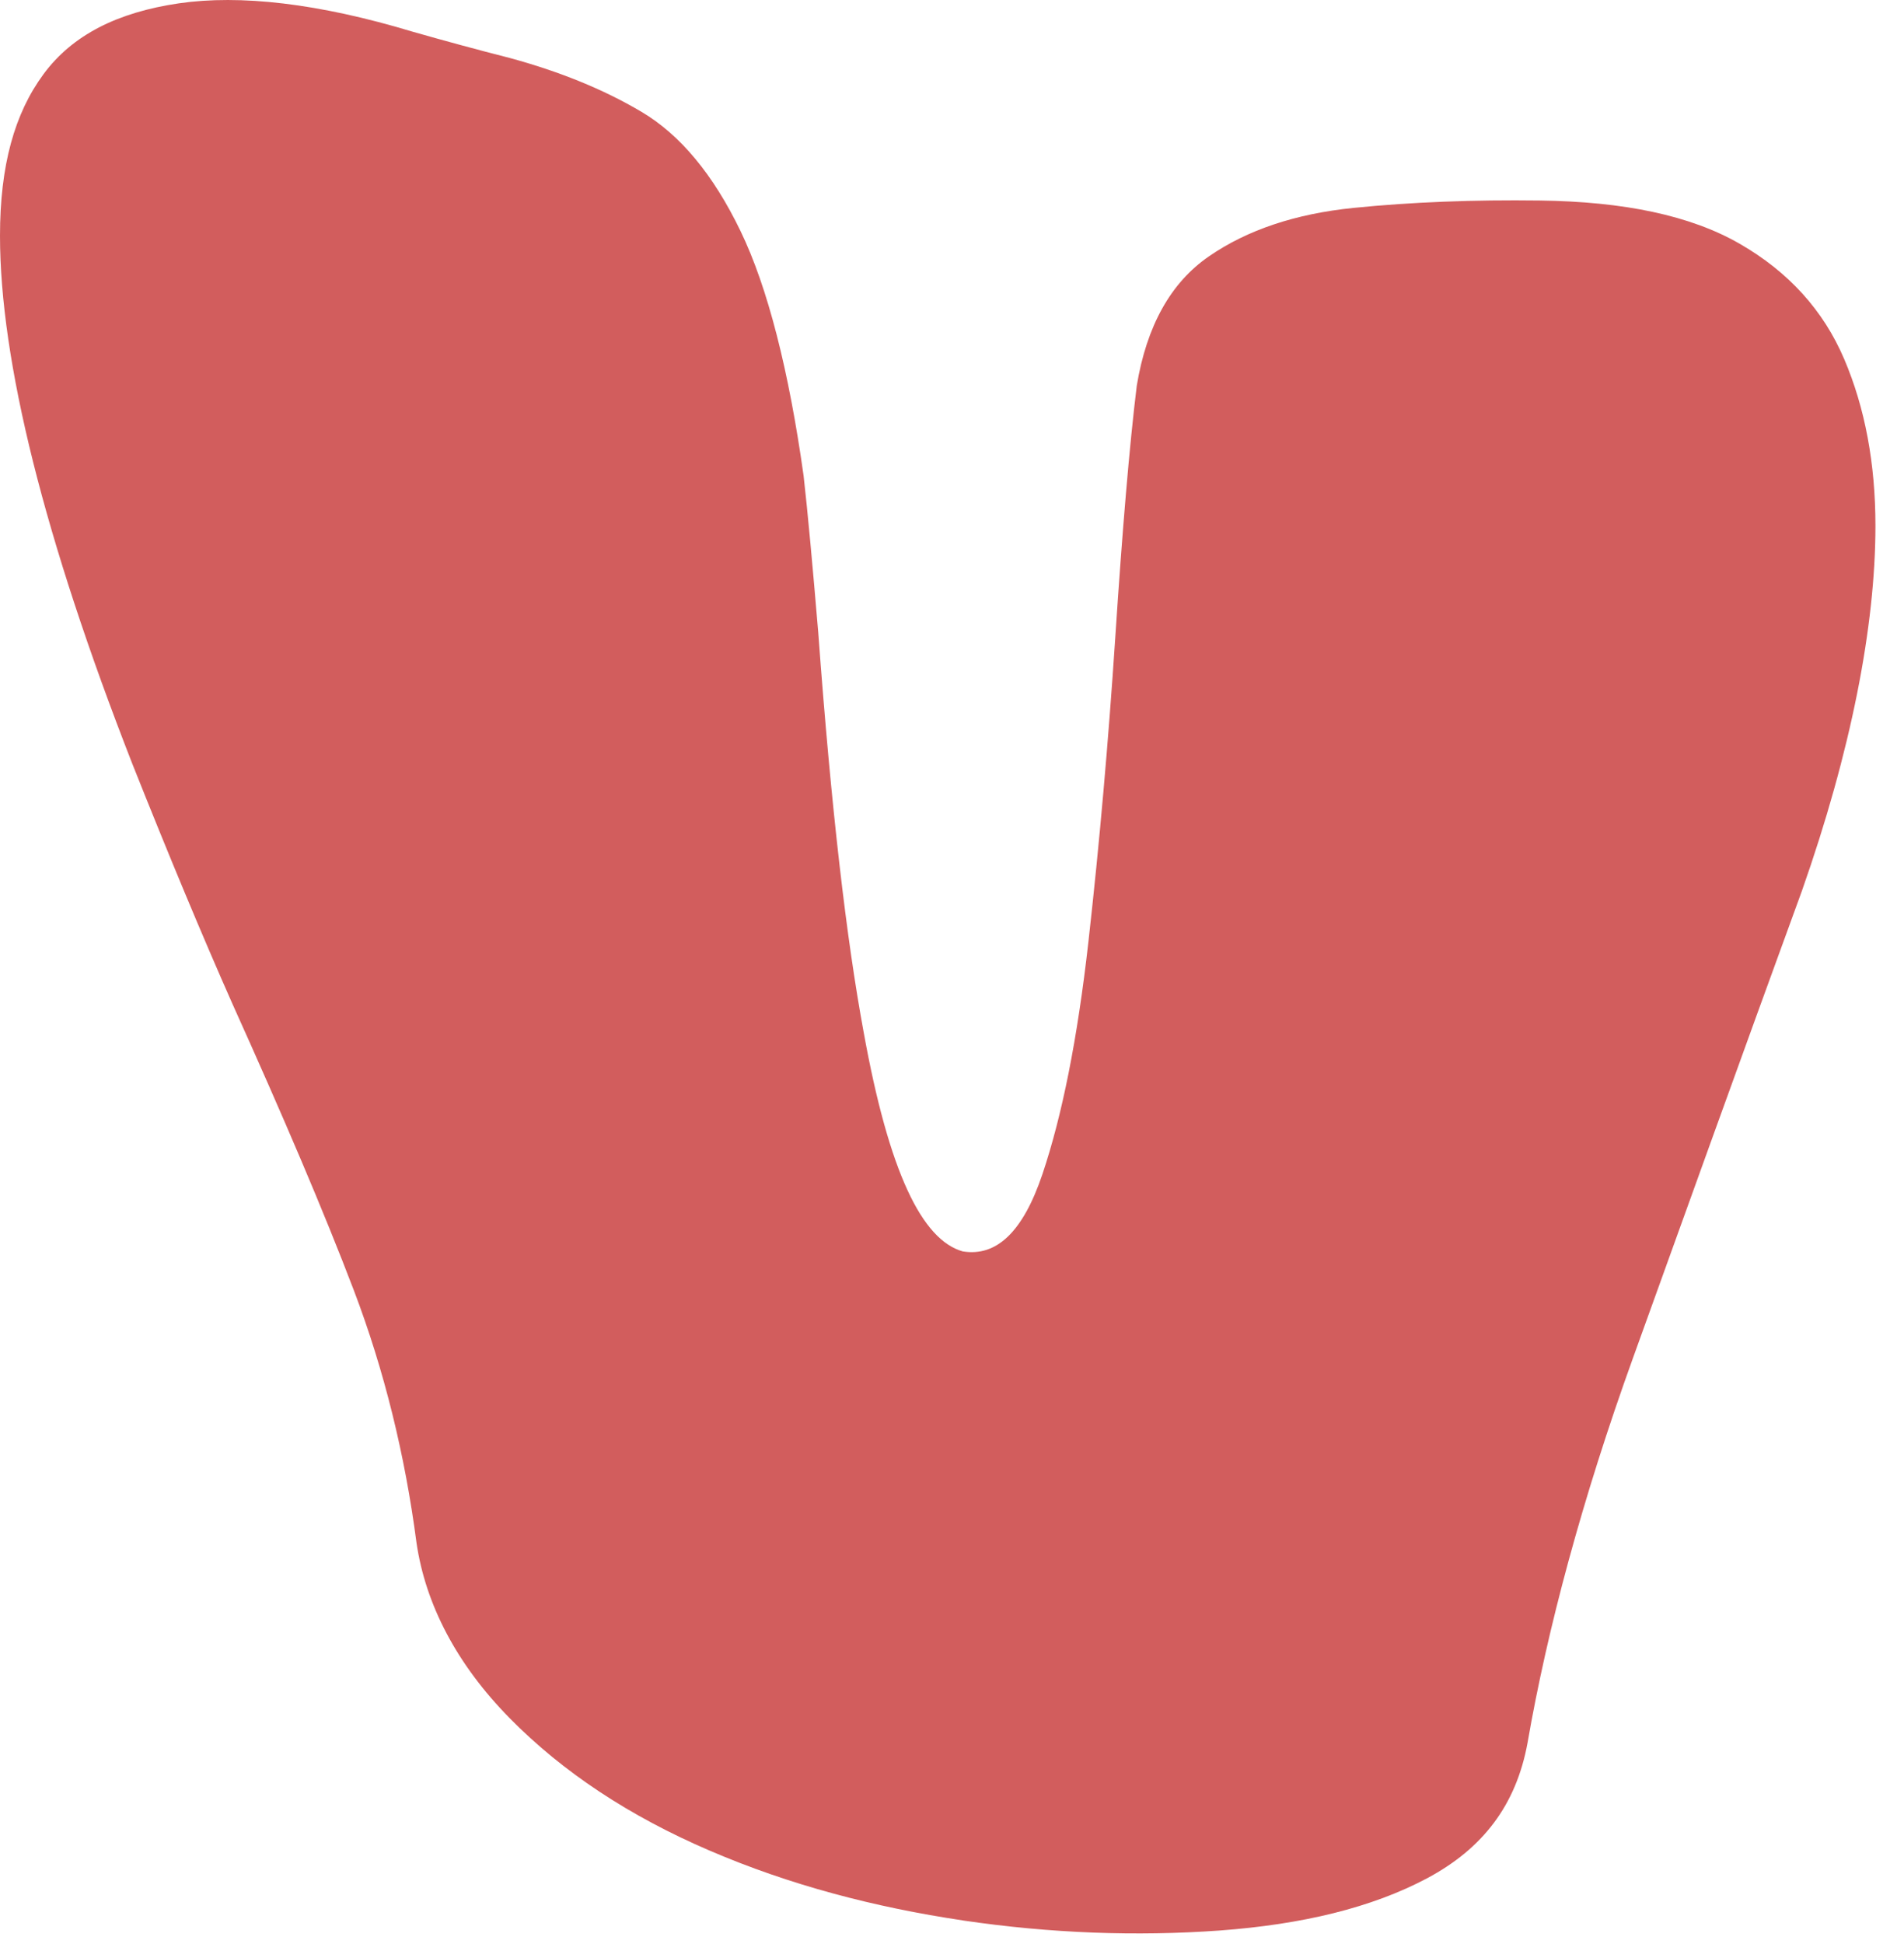 <?xml version="1.0" encoding="utf-8"?>
<svg xmlns="http://www.w3.org/2000/svg" fill="none" height="100%" overflow="visible" preserveAspectRatio="none" style="display: block;" viewBox="0 0 48 49" width="100%">
<path d="M24.273 48.404C22.049 48.072 19.923 47.517 17.896 46.647C15.868 45.777 14.185 44.665 12.847 43.304C11.508 41.944 10.726 40.432 10.5 38.886C10.211 36.675 9.686 34.536 8.925 32.535C8.163 30.535 7.144 28.15 5.868 25.321C5.106 23.603 4.262 21.58 3.335 19.25C1.112 13.563 0 9.086 0 5.94C0 4.174 0.365 2.862 1.097 1.869C1.827 0.879 2.965 0.311 4.509 0.084C6.053 -0.14 8.019 0.08 10.407 0.8C11.221 1.032 12.033 1.253 12.847 1.46C14.082 1.796 15.188 2.237 16.166 2.815C17.144 3.392 17.978 4.394 18.668 5.822C19.357 7.247 19.888 9.345 20.259 11.993C20.361 12.896 20.485 14.235 20.629 15.954C20.958 20.422 21.339 23.663 21.772 26.011C22.41 29.545 23.244 31.255 24.273 31.542C25.117 31.678 25.786 31.061 26.28 29.594C26.774 28.122 27.16 26.21 27.439 23.738C27.717 21.265 27.943 18.69 28.118 16.04C28.292 13.389 28.473 11.23 28.658 9.722C28.906 8.219 29.512 7.124 30.481 6.459C31.448 5.793 32.663 5.388 34.124 5.24C35.586 5.093 37.151 5.032 38.819 5.054C40.939 5.081 42.617 5.431 43.852 6.141C45.087 6.849 45.968 7.821 46.493 9.052C47.018 10.282 47.28 11.689 47.28 13.252C47.28 15.787 46.663 18.94 45.427 22.453C43.863 26.736 42.442 30.696 41.165 34.235C39.889 37.774 39.004 41.074 38.51 43.926C38.221 45.505 37.377 46.595 35.977 47.342C34.577 48.085 32.833 48.505 30.743 48.659C28.654 48.808 26.497 48.733 24.273 48.405V48.404Z" fill="#D25D5D" id="Vector"/>
</svg>